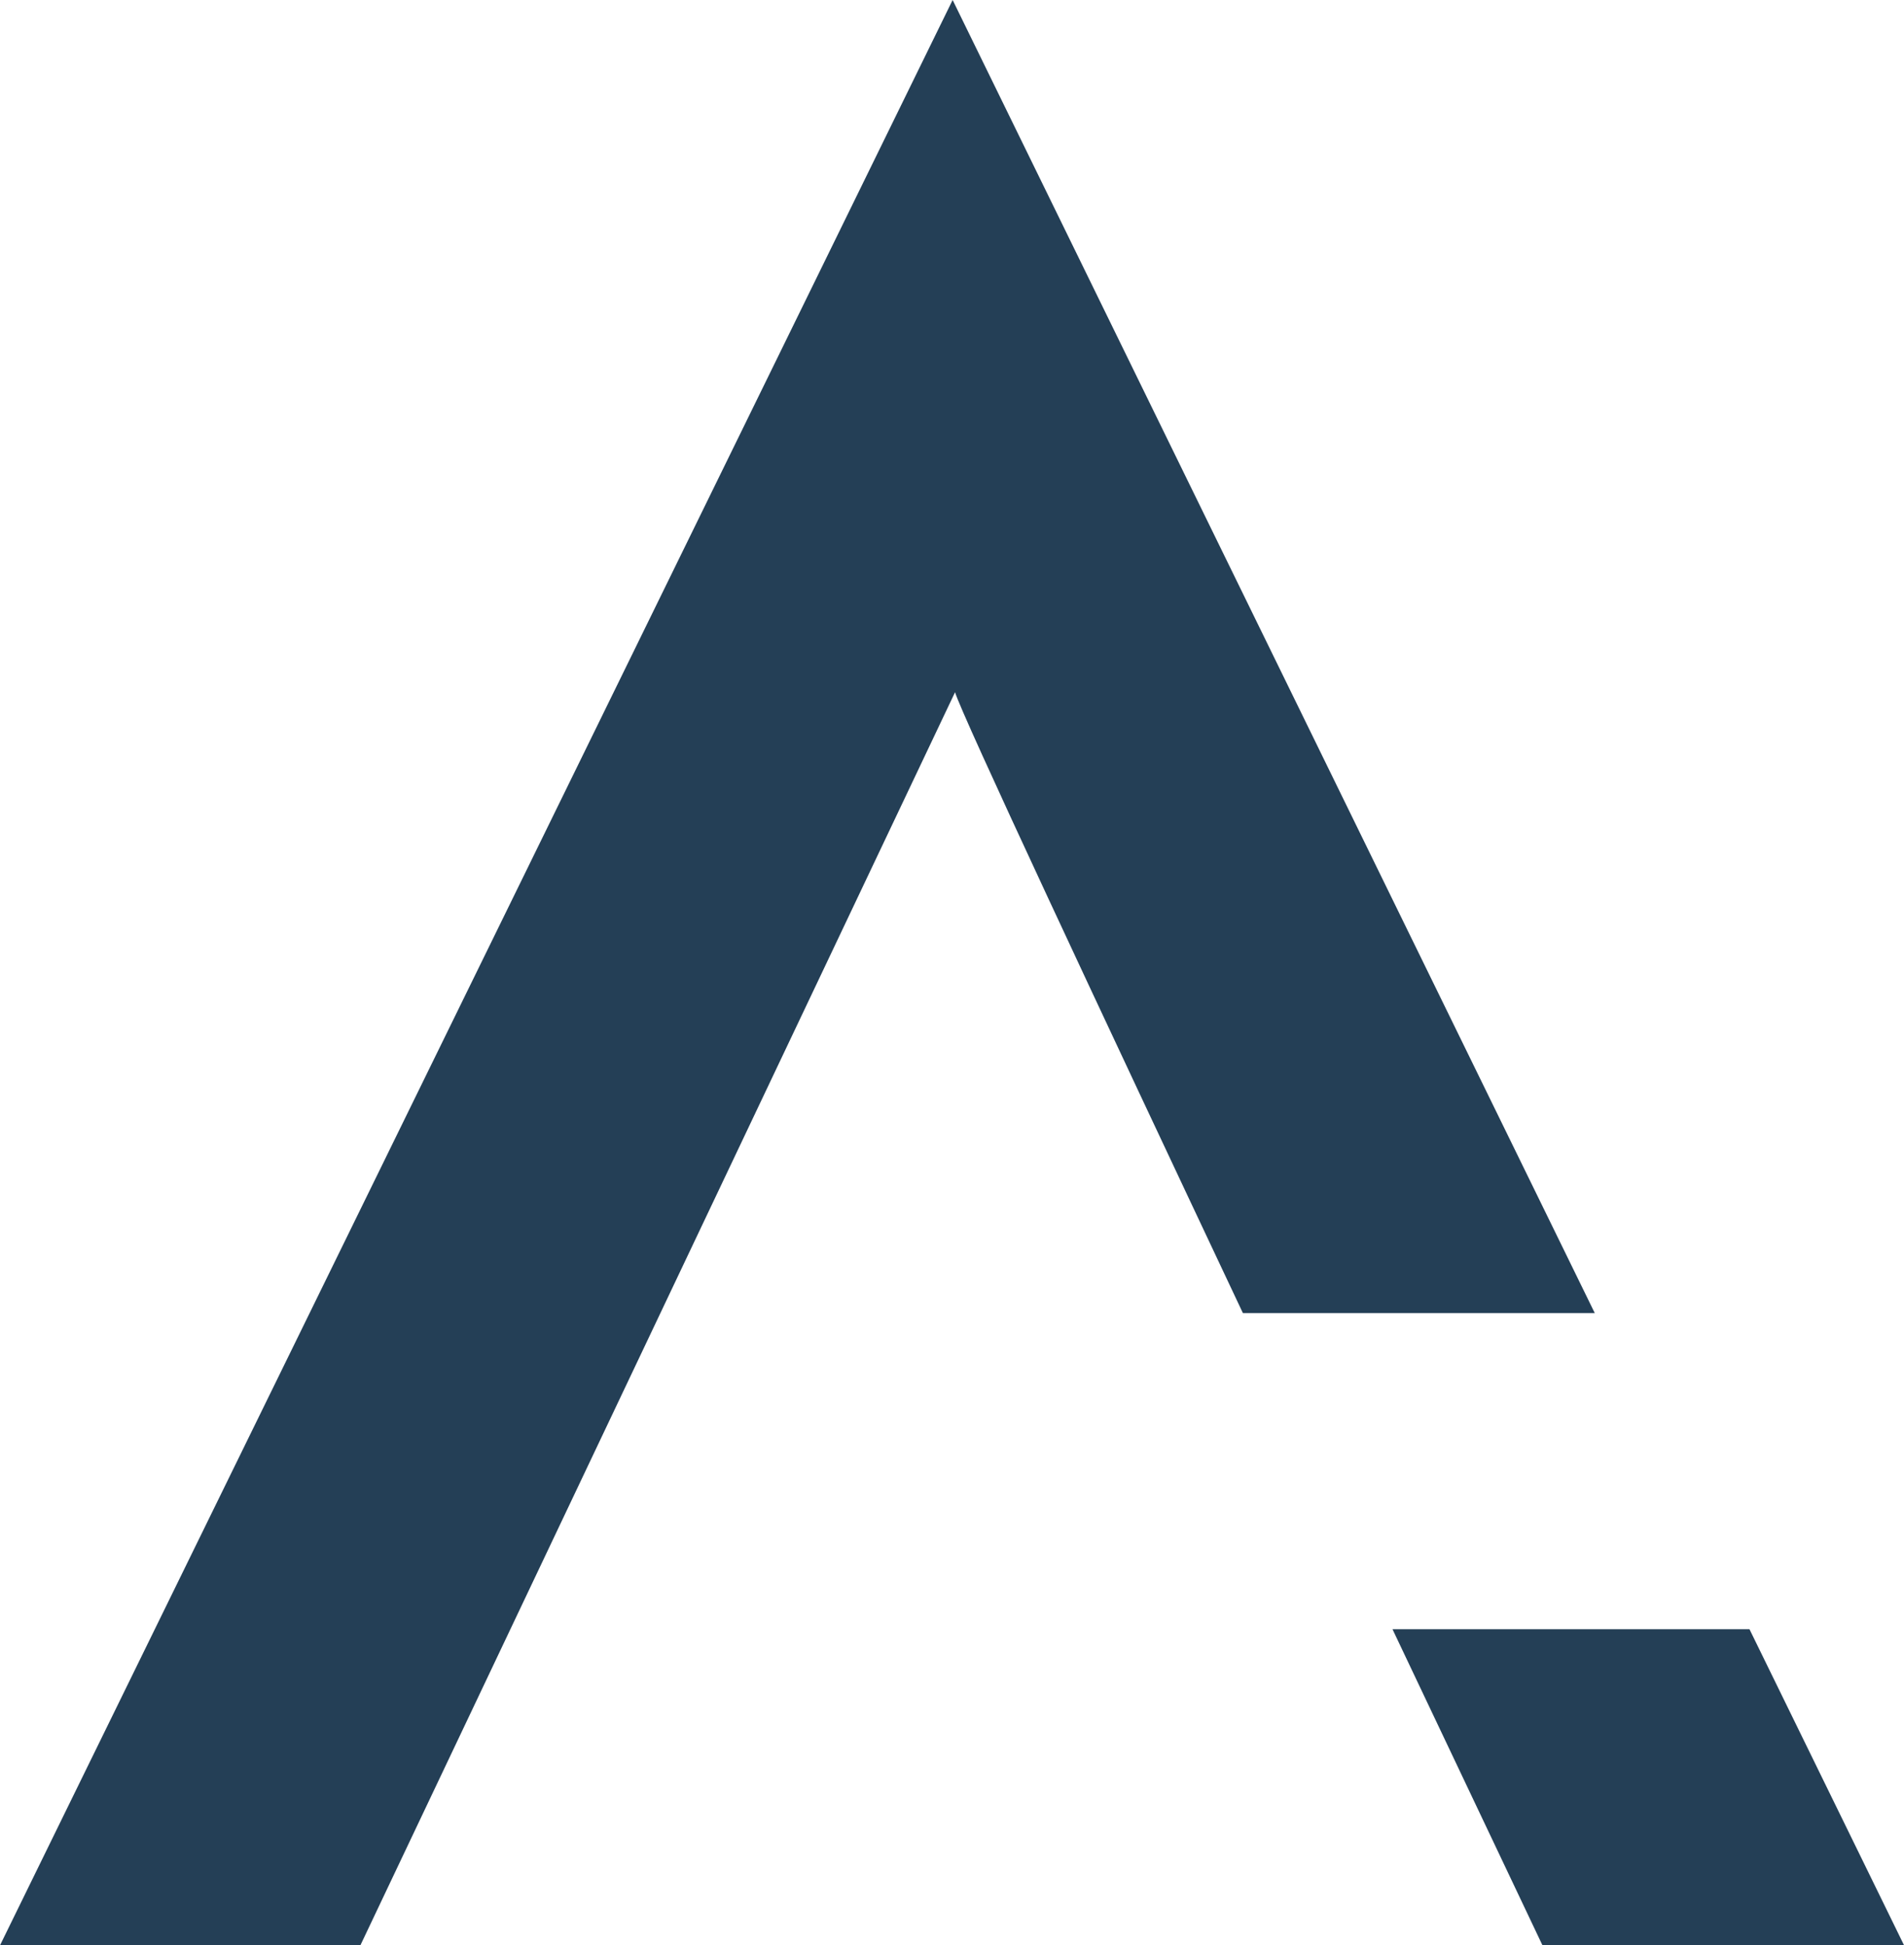 <?xml version="1.0" encoding="utf-8"?><svg xmlns="http://www.w3.org/2000/svg" width="258.888" height="264.526" fill="#243f56" xmlns:v="https://vecta.io/nano"><path d="M129.53 0L0 264.526h49l80.86-170.4c.765 2.787 19.833 43.5 39.14 84.432h47.845zM258.9 264.526l-21.022-42.986h-48.54l20.393 42.986z"/></svg>